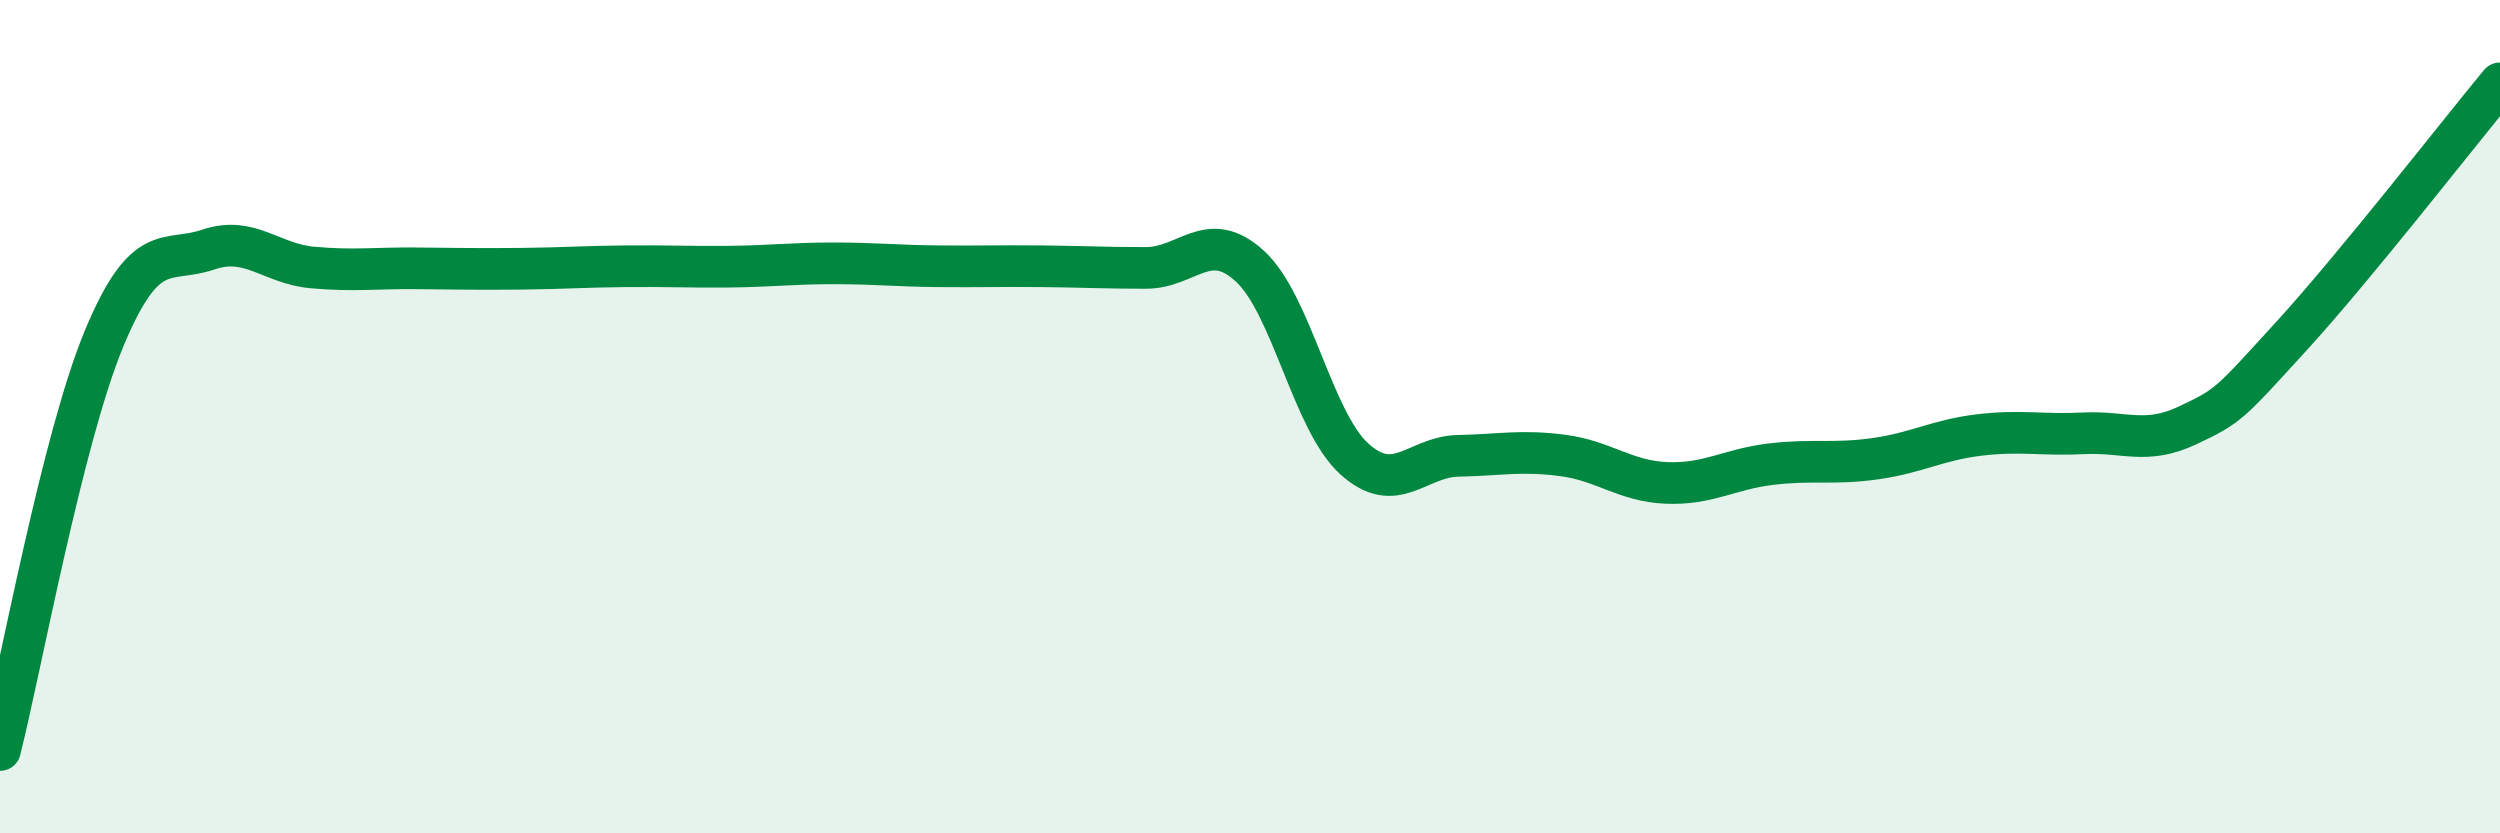 
    <svg width="60" height="20" viewBox="0 0 60 20" xmlns="http://www.w3.org/2000/svg">
      <path
        d="M 0,18 C 0.5,16.02 1.5,10.52 2.5,8.12 C 3.5,5.72 4,6.33 5,5.99 C 6,5.65 6.5,6.33 7.5,6.42 C 8.5,6.51 9,6.43 10,6.44 C 11,6.45 11.5,6.46 12.5,6.45 C 13.5,6.44 14,6.4 15,6.39 C 16,6.38 16.5,6.41 17.5,6.4 C 18.5,6.39 19,6.32 20,6.32 C 21,6.32 21.5,6.38 22.5,6.39 C 23.5,6.4 24,6.38 25,6.39 C 26,6.4 26.5,6.43 27.5,6.43 C 28.5,6.43 29,5.47 30,6.39 C 31,7.31 31.5,10.1 32.5,11.01 C 33.5,11.92 34,10.96 35,10.94 C 36,10.92 36.5,10.8 37.5,10.93 C 38.5,11.06 39,11.55 40,11.59 C 41,11.63 41.5,11.26 42.5,11.14 C 43.5,11.02 44,11.15 45,11.01 C 46,10.87 46.5,10.56 47.5,10.44 C 48.5,10.32 49,10.45 50,10.4 C 51,10.35 51.5,10.68 52.5,10.21 C 53.5,9.74 53.5,9.7 55,8.06 C 56.5,6.42 59,3.21 60,2L60 20L0 20Z"
        fill="#008740"
        opacity="0.1"
        stroke-linecap="round"
        stroke-linejoin="round"
      />
      <path
        d="M 0,18 C 0.5,16.02 1.5,10.52 2.5,8.12 C 3.5,5.72 4,6.33 5,5.99 C 6,5.65 6.5,6.33 7.5,6.42 C 8.5,6.51 9,6.43 10,6.44 C 11,6.45 11.5,6.46 12.5,6.45 C 13.5,6.44 14,6.4 15,6.39 C 16,6.38 16.5,6.41 17.5,6.4 C 18.5,6.39 19,6.32 20,6.32 C 21,6.32 21.5,6.38 22.5,6.39 C 23.5,6.4 24,6.38 25,6.39 C 26,6.4 26.5,6.43 27.5,6.43 C 28.5,6.43 29,5.47 30,6.39 C 31,7.31 31.5,10.1 32.5,11.01 C 33.5,11.92 34,10.96 35,10.94 C 36,10.92 36.5,10.8 37.5,10.93 C 38.5,11.06 39,11.55 40,11.59 C 41,11.63 41.5,11.26 42.5,11.14 C 43.5,11.02 44,11.15 45,11.01 C 46,10.87 46.5,10.56 47.5,10.44 C 48.5,10.32 49,10.45 50,10.4 C 51,10.35 51.5,10.68 52.5,10.21 C 53.5,9.74 53.5,9.7 55,8.06 C 56.5,6.42 59,3.21 60,2"
        stroke="#008740"
        stroke-width="1"
        fill="none"
        stroke-linecap="round"
        stroke-linejoin="round"
      />
    </svg>
  